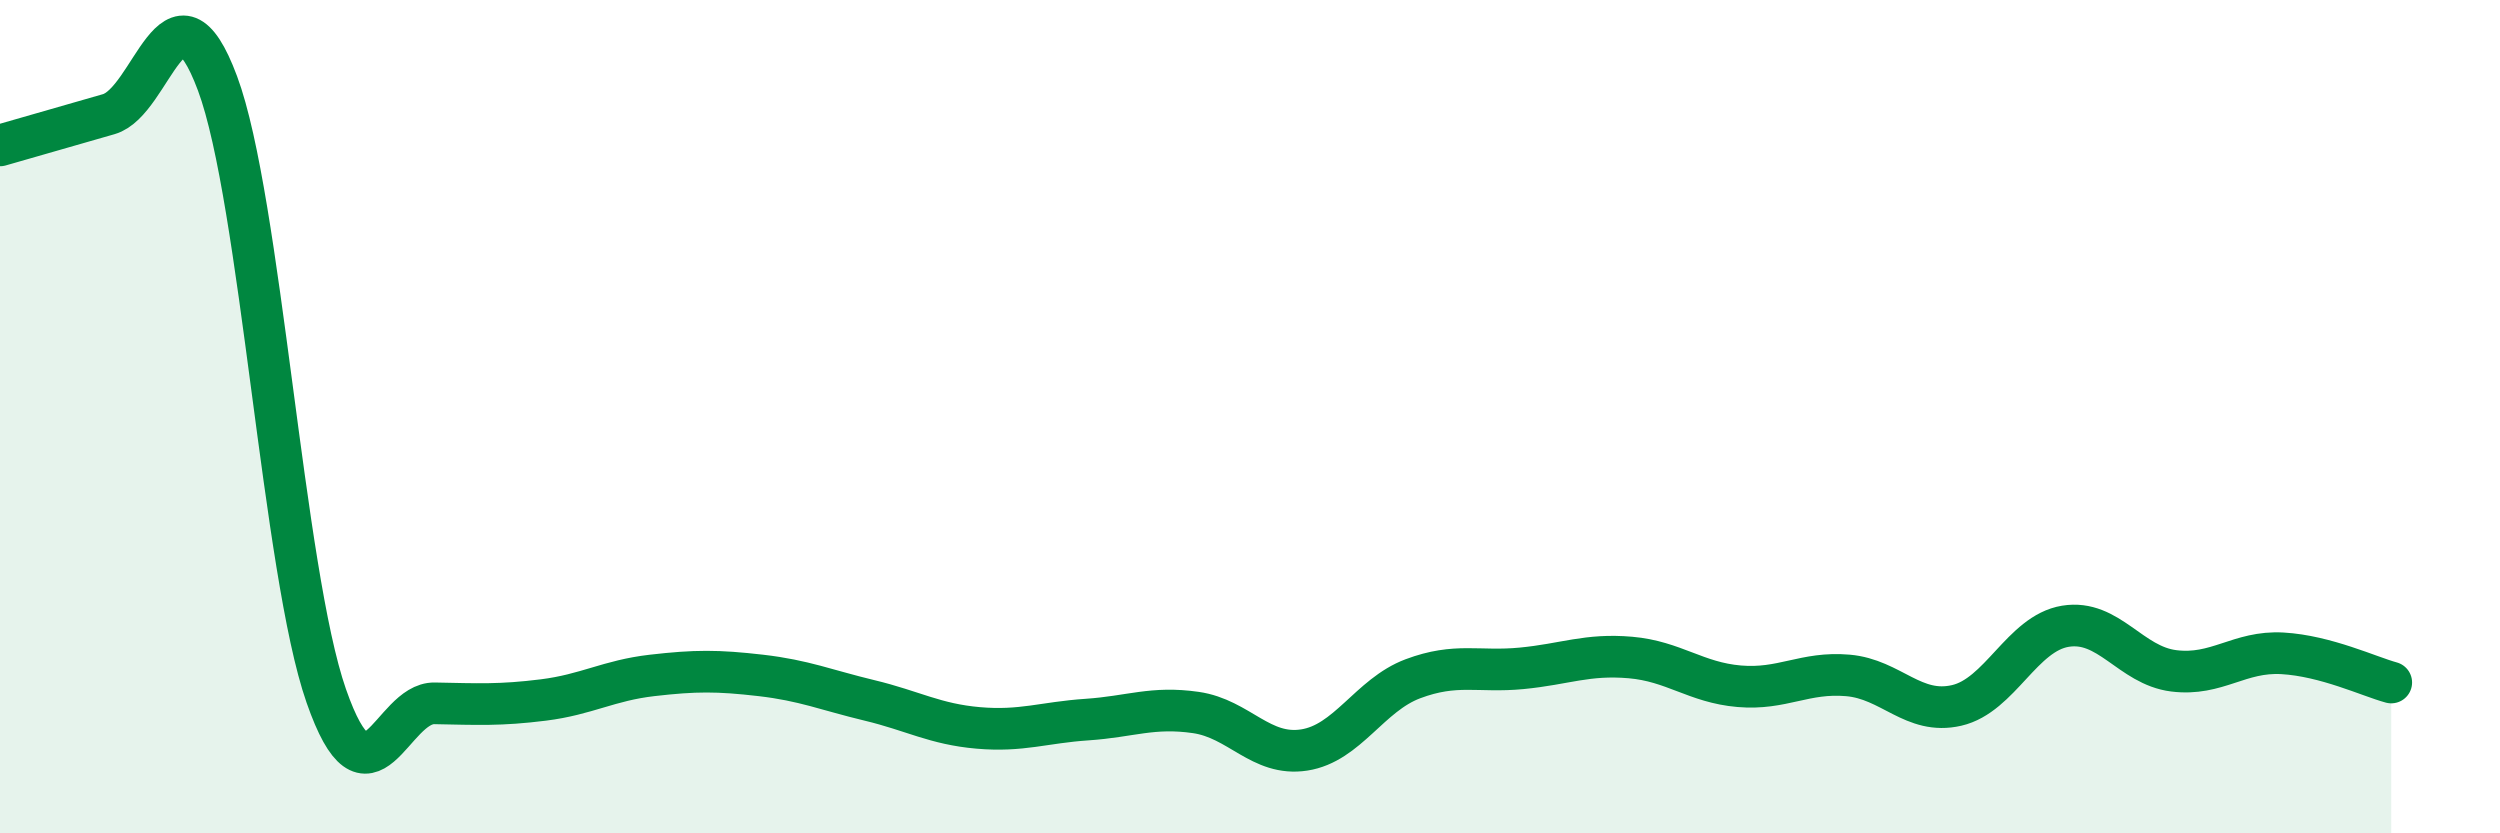 
    <svg width="60" height="20" viewBox="0 0 60 20" xmlns="http://www.w3.org/2000/svg">
      <path
        d="M 0,3.49 C 0.52,3.34 1.57,3.04 2.61,2.74 C 3.65,2.44 4.18,-0.79 5.22,2 C 6.26,4.79 6.79,13.72 7.83,16.7 C 8.87,19.68 9.39,16.86 10.43,16.88 C 11.47,16.9 12,16.93 13.04,16.8 C 14.08,16.67 14.61,16.33 15.65,16.21 C 16.69,16.09 17.22,16.09 18.26,16.21 C 19.3,16.33 19.83,16.56 20.87,16.81 C 21.91,17.06 22.44,17.38 23.48,17.47 C 24.52,17.56 25.05,17.34 26.09,17.27 C 27.13,17.2 27.66,16.95 28.7,17.1 C 29.74,17.25 30.26,18.16 31.3,18 C 32.34,17.84 32.87,16.68 33.91,16.29 C 34.95,15.9 35.48,16.14 36.52,16.04 C 37.56,15.94 38.09,15.69 39.13,15.78 C 40.17,15.87 40.7,16.38 41.74,16.47 C 42.78,16.56 43.31,16.12 44.35,16.21 C 45.39,16.3 45.92,17.17 46.96,16.93 C 48,16.69 48.53,15.2 49.57,15.03 C 50.61,14.86 51.13,15.97 52.17,16.1 C 53.21,16.23 53.74,15.62 54.78,15.68 C 55.82,15.74 56.87,16.24 57.39,16.38L57.39 20L0 20Z"
        fill="#008740"
        opacity="0.1"
        stroke-linecap="round"
        stroke-linejoin="round"
      />
      <path
        d="M 0,3.49 C 0.52,3.34 1.57,3.04 2.61,2.74 C 3.65,2.44 4.18,-0.79 5.22,2 C 6.26,4.79 6.79,13.72 7.83,16.7 C 8.87,19.68 9.39,16.86 10.43,16.88 C 11.47,16.9 12,16.93 13.04,16.8 C 14.08,16.67 14.61,16.33 15.65,16.21 C 16.69,16.09 17.22,16.09 18.26,16.21 C 19.3,16.33 19.83,16.56 20.87,16.81 C 21.91,17.06 22.44,17.38 23.48,17.47 C 24.52,17.56 25.05,17.34 26.09,17.27 C 27.13,17.2 27.66,16.95 28.7,17.1 C 29.74,17.25 30.26,18.16 31.3,18 C 32.34,17.84 32.87,16.68 33.91,16.29 C 34.95,15.9 35.48,16.14 36.52,16.04 C 37.56,15.94 38.09,15.69 39.13,15.78 C 40.17,15.87 40.7,16.38 41.74,16.47 C 42.78,16.56 43.31,16.12 44.35,16.21 C 45.39,16.3 45.92,17.17 46.96,16.93 C 48,16.69 48.53,15.2 49.57,15.03 C 50.61,14.86 51.13,15.97 52.17,16.1 C 53.21,16.23 53.74,15.62 54.78,15.68 C 55.82,15.74 56.87,16.24 57.39,16.38"
        stroke="#008740"
        stroke-width="1"
        fill="none"
        stroke-linecap="round"
        stroke-linejoin="round"
      />
    </svg>
  